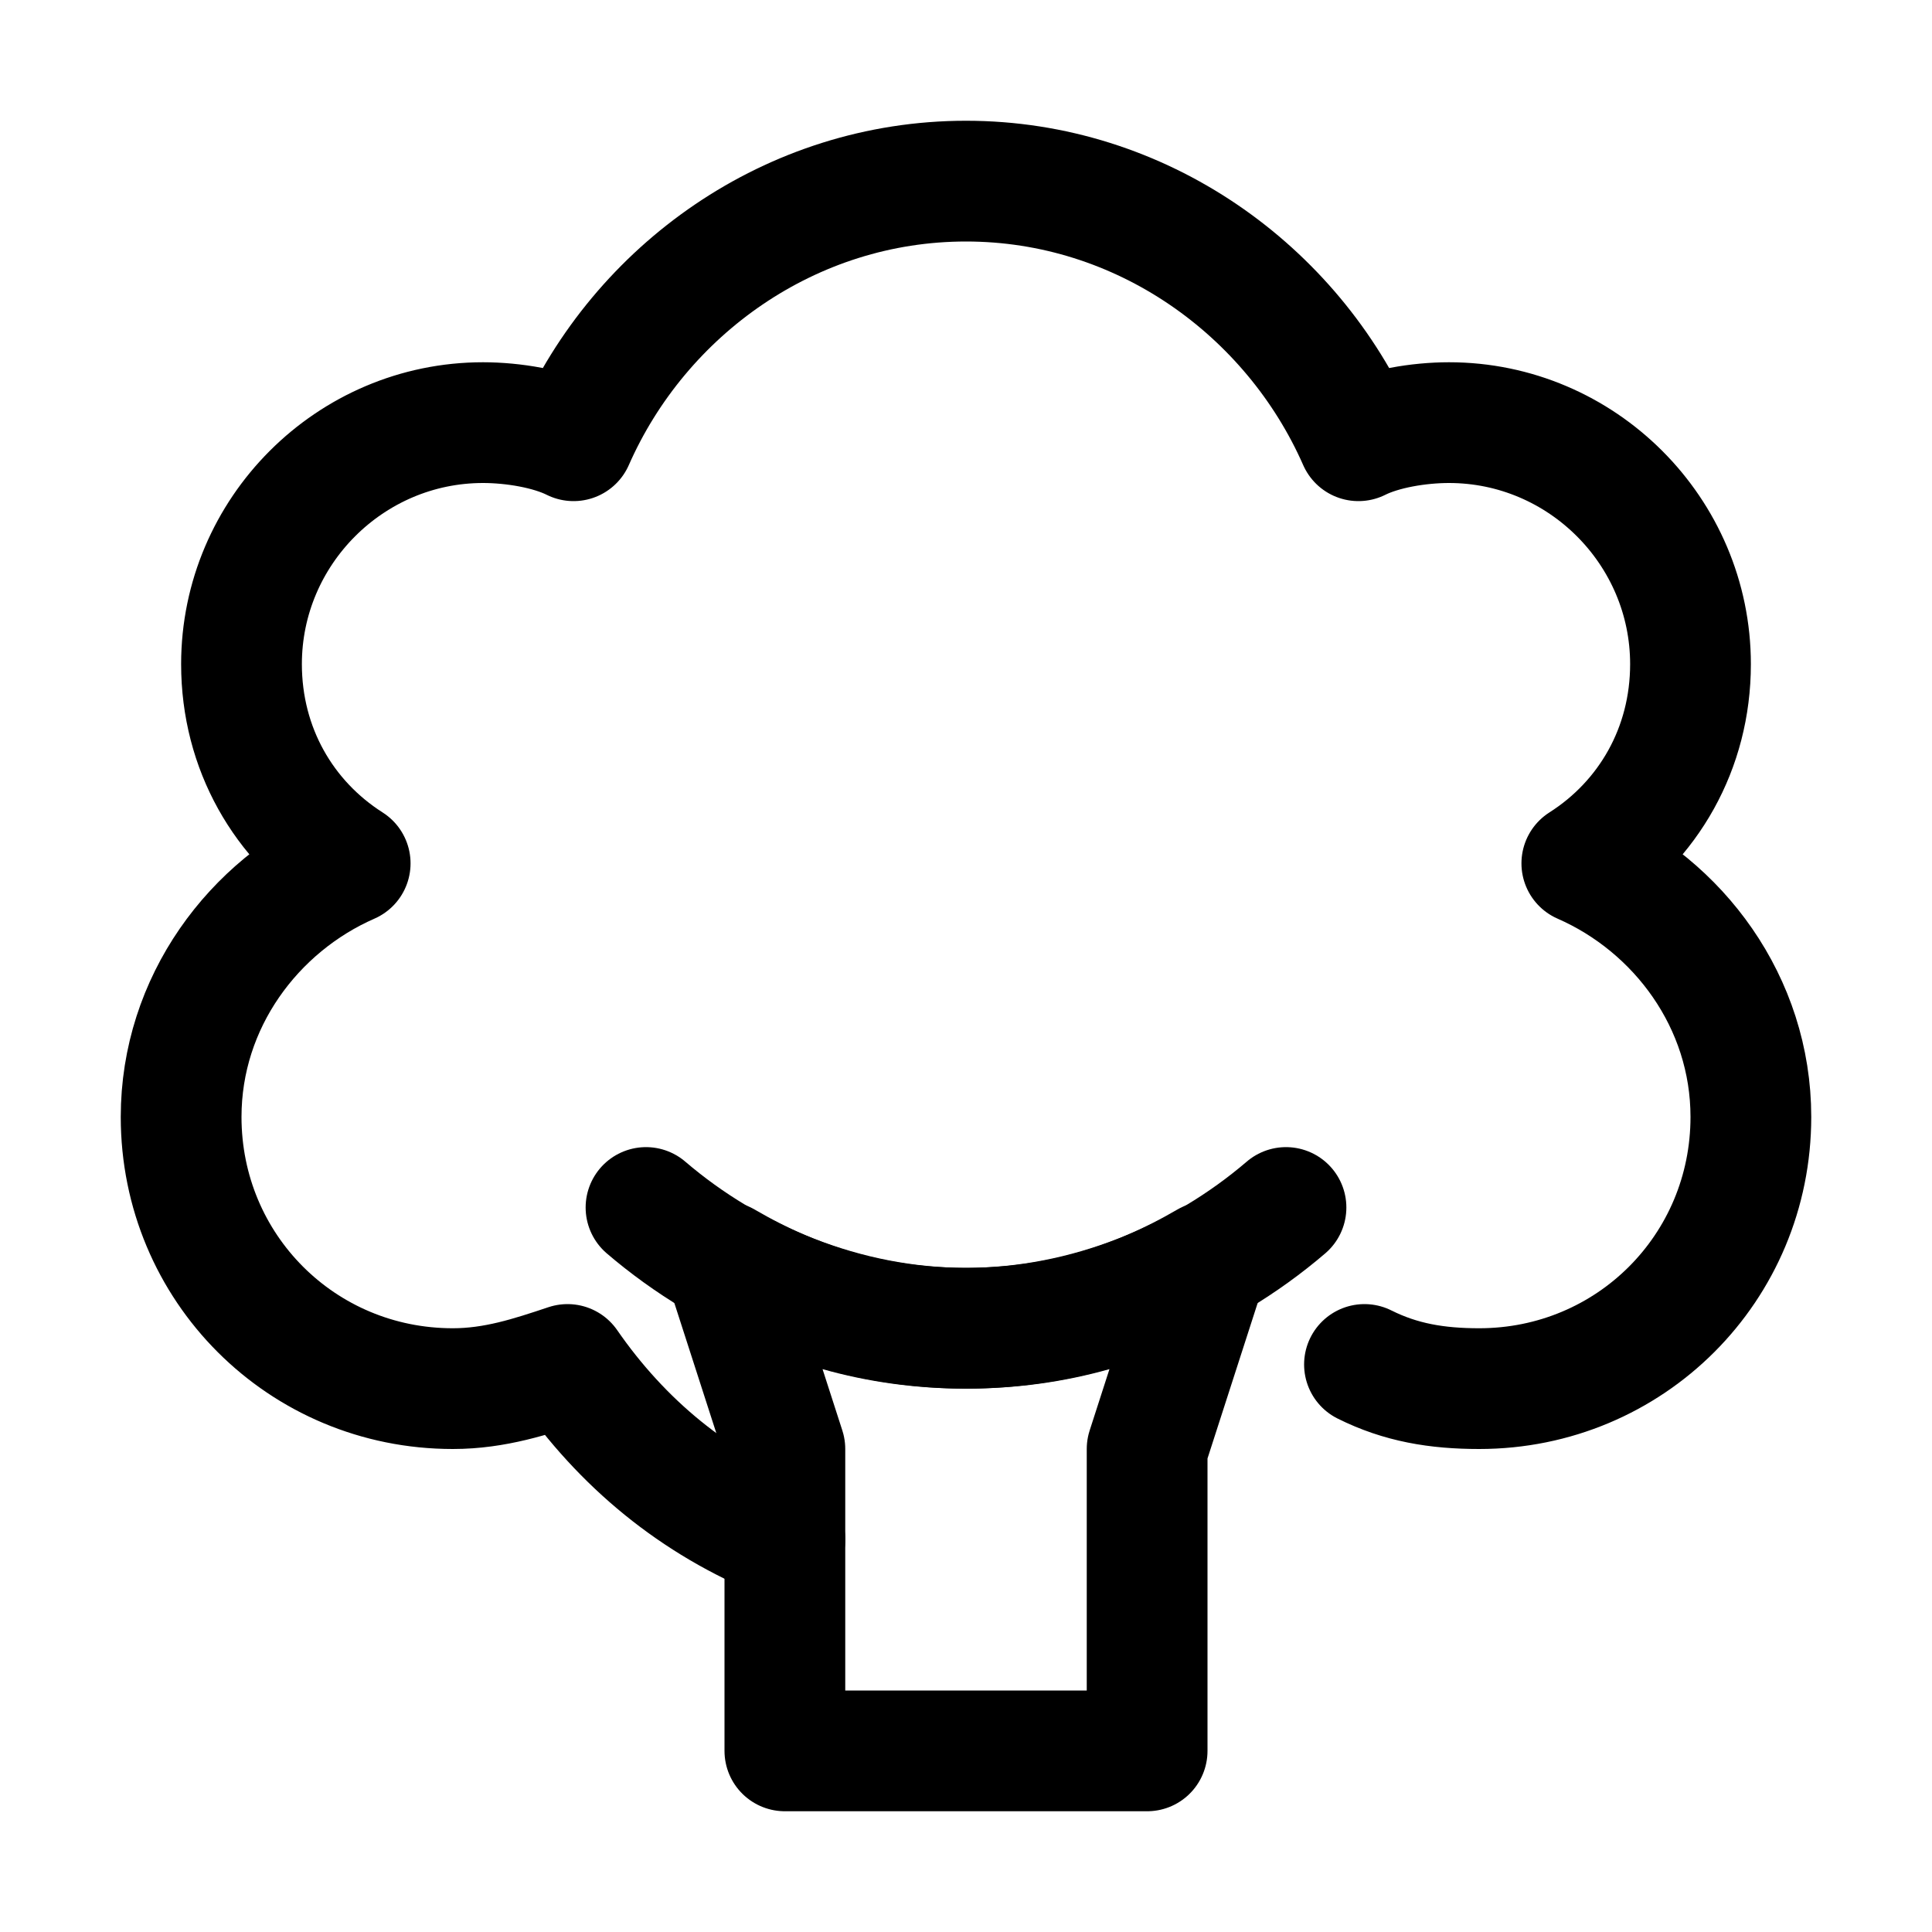 <?xml version="1.0" encoding="utf-8"?>

<!-- Скачано с сайта svg4.ru / Downloaded from svg4.ru -->
<svg version="1.1" id="Icons" xmlns="http://www.w3.org/2000/svg" xmlns:xlink="http://www.w3.org/1999/xlink" 
	 viewBox="0 0 32 32" xml:space="preserve">
<style type="text/css">
	.st0{fill:none;stroke:#000000;stroke-width:2;stroke-linecap:round;stroke-linejoin:round;stroke-miterlimit:10;}
</style>
<path class="st0" d="M16,22c-1.5,0-2.8-0.4-4-1.1l1,3.1v5h6v-5l1-3.1C18.8,21.6,17.5,22,16,22z"/>
<path class="st0" d="M22.6,22.6c0.6,0.3,1.2,0.4,1.9,0.4c2.5,0,4.5-2,4.5-4.5c0-1.9-1.2-3.5-2.8-4.2c1.1-0.7,1.8-1.9,1.8-3.3
	c0-2.2-1.8-4-4-4c-0.5,0-1.1,0.1-1.5,0.3C21.4,4.8,18.9,3,16,3s-5.4,1.8-6.5,4.3C9.1,7.1,8.5,7,8,7c-2.2,0-4,1.8-4,4
	c0,1.4,0.7,2.6,1.8,3.3C4.2,15,3,16.6,3,18.5C3,21,5,23,7.5,23c0.7,0,1.3-0.2,1.9-0.4c0.9,1.3,2.1,2.3,3.6,2.9"/>
<path class="st0" d="M10.7,20c1.4,1.2,3.3,2,5.3,2s3.9-0.8,5.3-2"/>
</svg>